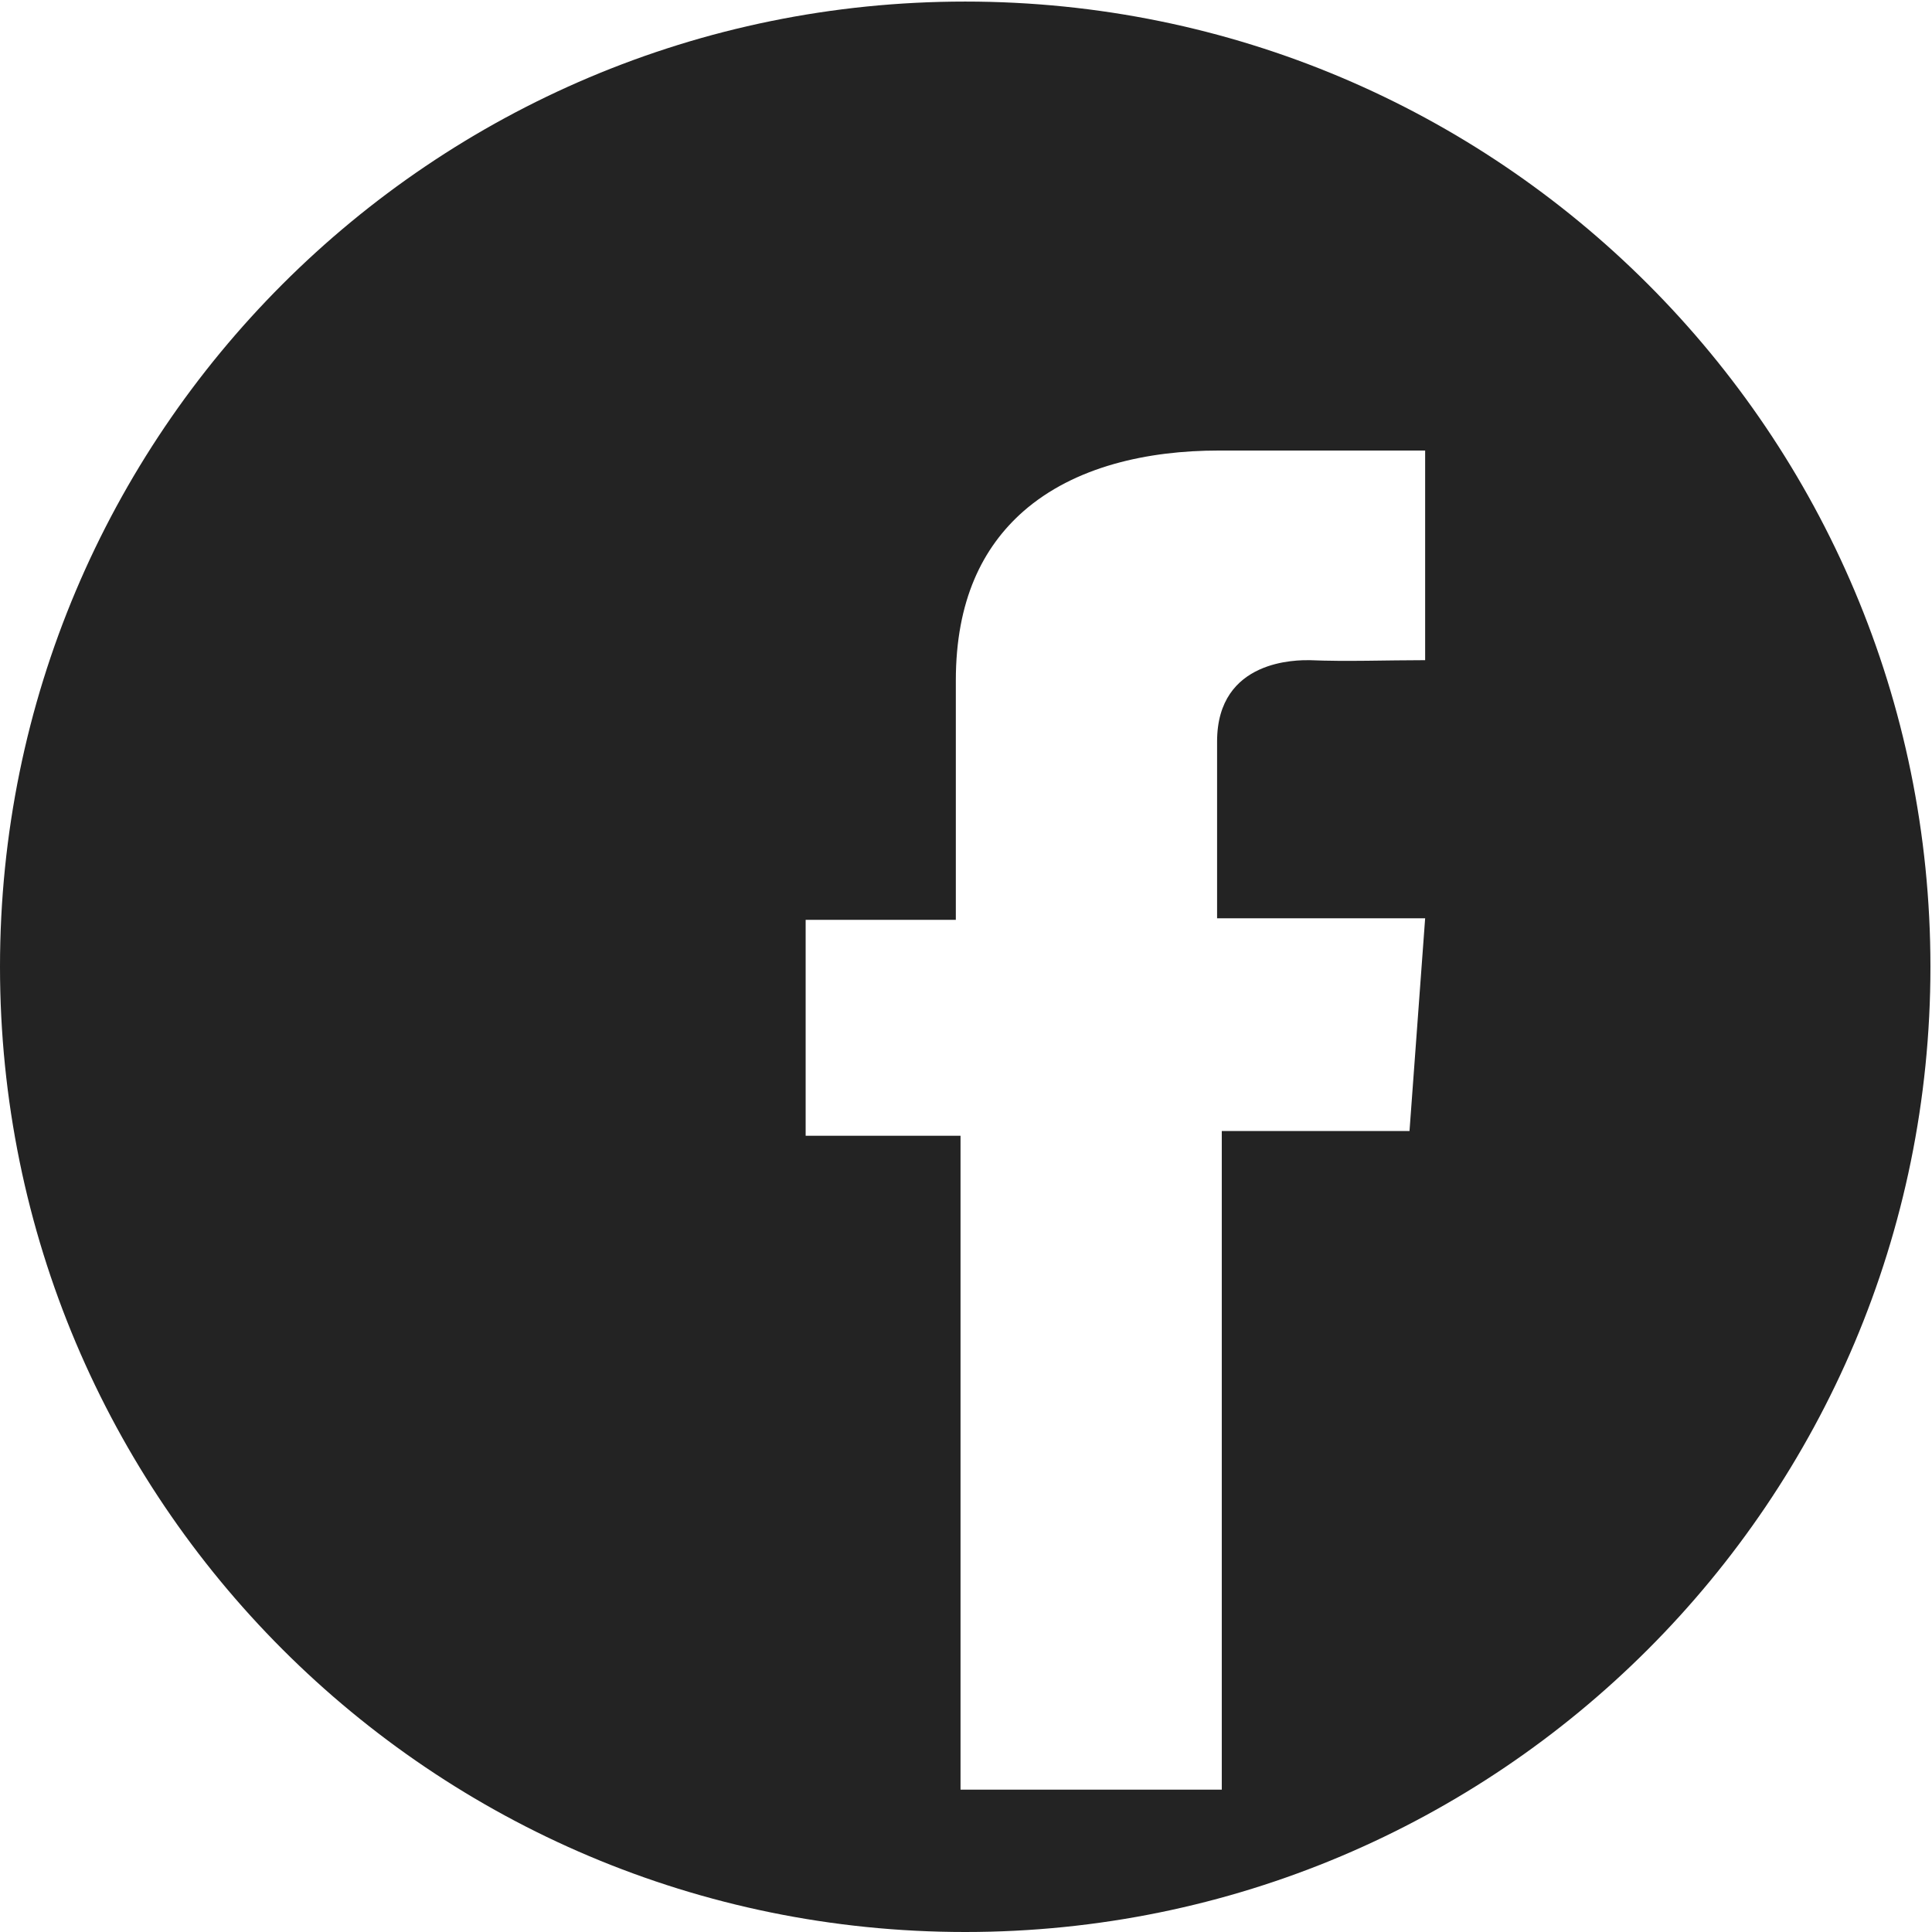 <?xml version="1.0" encoding="UTF-8"?>
<!DOCTYPE svg PUBLIC "-//W3C//DTD SVG 1.1//EN" "http://www.w3.org/Graphics/SVG/1.1/DTD/svg11.dtd">
<!-- Creator: CorelDRAW 2019 (64-Bit) -->
<svg xmlns="http://www.w3.org/2000/svg" xml:space="preserve" width="1.235cm" height="1.235cm" version="1.1" style="shape-rendering:geometricPrecision; text-rendering:geometricPrecision; image-rendering:optimizeQuality; fill-rule:evenodd; clip-rule:evenodd"
viewBox="0 0 1.235 1.235"
 xmlns:xlink="http://www.w3.org/1999/xlink"
 xmlns:xodm="http://www.corel.com/coreldraw/odm/2003">
 <defs>
  <style type="text/css">
   <![CDATA[
    .fil0 {fill:#232323}
   ]]>
  </style>
 </defs>
 <g id="Warstwa_x0020_1">
  <path class="fil0" d="M0.617 0.001c0.341,0 0.617,0.276 0.617,0.617 0,0.341 -0.276,0.617 -0.617,0.617 -0.341,0 -0.617,-0.276 -0.617,-0.617 0,-0.341 0.276,-0.617 0.617,-0.617zm0.294 0.287l-0.132 0c-0.045,0 -0.092,0.01 -0.125,0.039 -0.026,0.023 -0.043,0.057 -0.043,0.108 0,0.028 0,0.065 0,0.099l-0 0.054 -0.096 0 0 0.138 0.099 0 0 0.418 0.167 0 0 -0.421 0.12 0 0.01 -0.136 -0.133 0 0 -0.113c0,-0.053 0.052,-0.052 0.059,-0.052 0.024,0.001 0.049,0 0.074,0l0 -0.136z"/>
 </g>
</svg>
